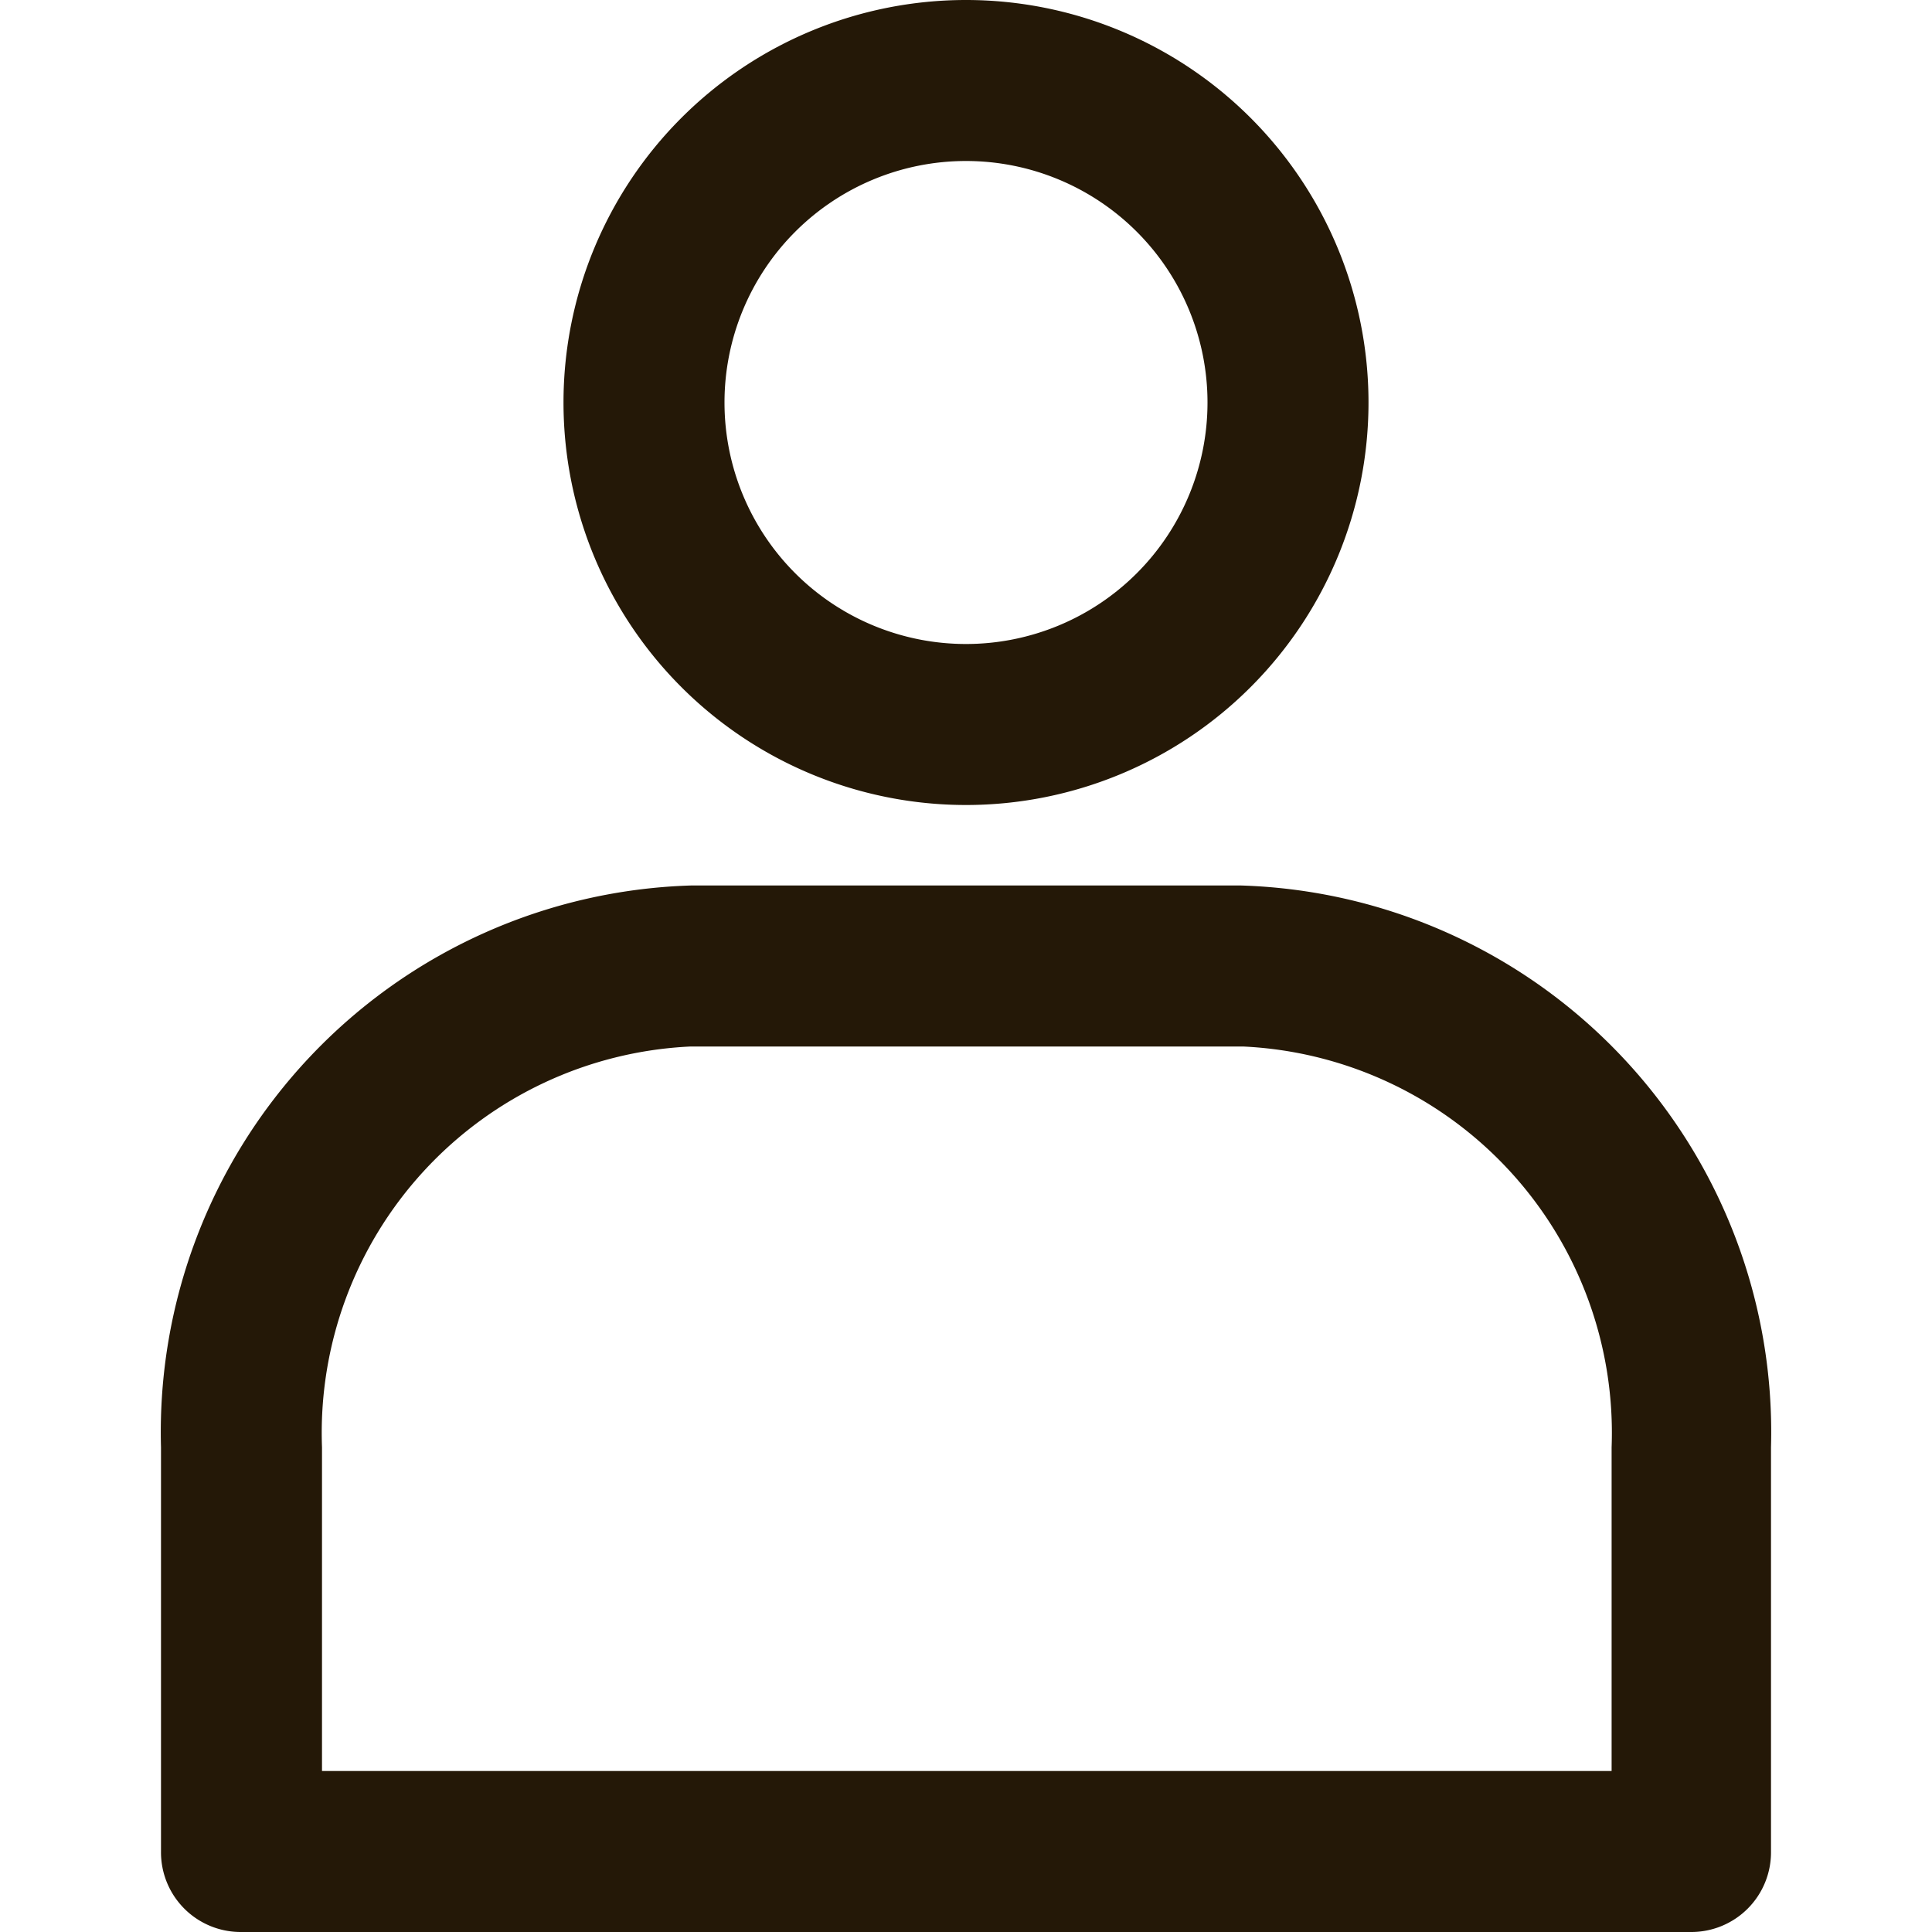 <svg xmlns="http://www.w3.org/2000/svg" xmlns:xlink="http://www.w3.org/1999/xlink" width="24" height="24" viewBox="0 0 24 24">
  <defs>
    <style>
      .cls-1 {
        fill: #fff;
        stroke: #707070;
      }

      .cls-2 {
        clip-path: url(#clip-path);
      }

      .cls-3 {
        fill: #241807;
      }
    </style>
    <clipPath id="clip-path">
      <rect id="長方形_5" data-name="長方形 5" class="cls-1" width="24" height="24" transform="translate(808 181)"/>
    </clipPath>
  </defs>
  <g id="マスクグループ_2" data-name="マスクグループ 2" class="cls-2" transform="translate(-808 -181)">
    <g id="Layer_2" transform="translate(804 177)">
      <g id="グループ_9" data-name="グループ 9">
        <path id="パス_3" data-name="パス 3" class="cls-3" d="M16,14a5,5,0,1,0-5-5A5,5,0,0,0,16,14Zm0-8a3,3,0,1,1-3,3A3,3,0,0,1,16,6Z"/>
        <path id="パス_4" data-name="パス 4" class="cls-3" d="M19.42,15H12.58A6.794,6.794,0,0,0,6,21.98V27a.99.99,0,0,0,1,1H25a.99.99,0,0,0,1-1V21.98A6.794,6.794,0,0,0,19.42,15ZM24,26H8V21.98A4.805,4.805,0,0,1,12.58,17h6.86a4.805,4.805,0,0,1,4.58,4.98V26Z"/>
      </g>
    </g>
  </g>
</svg>
